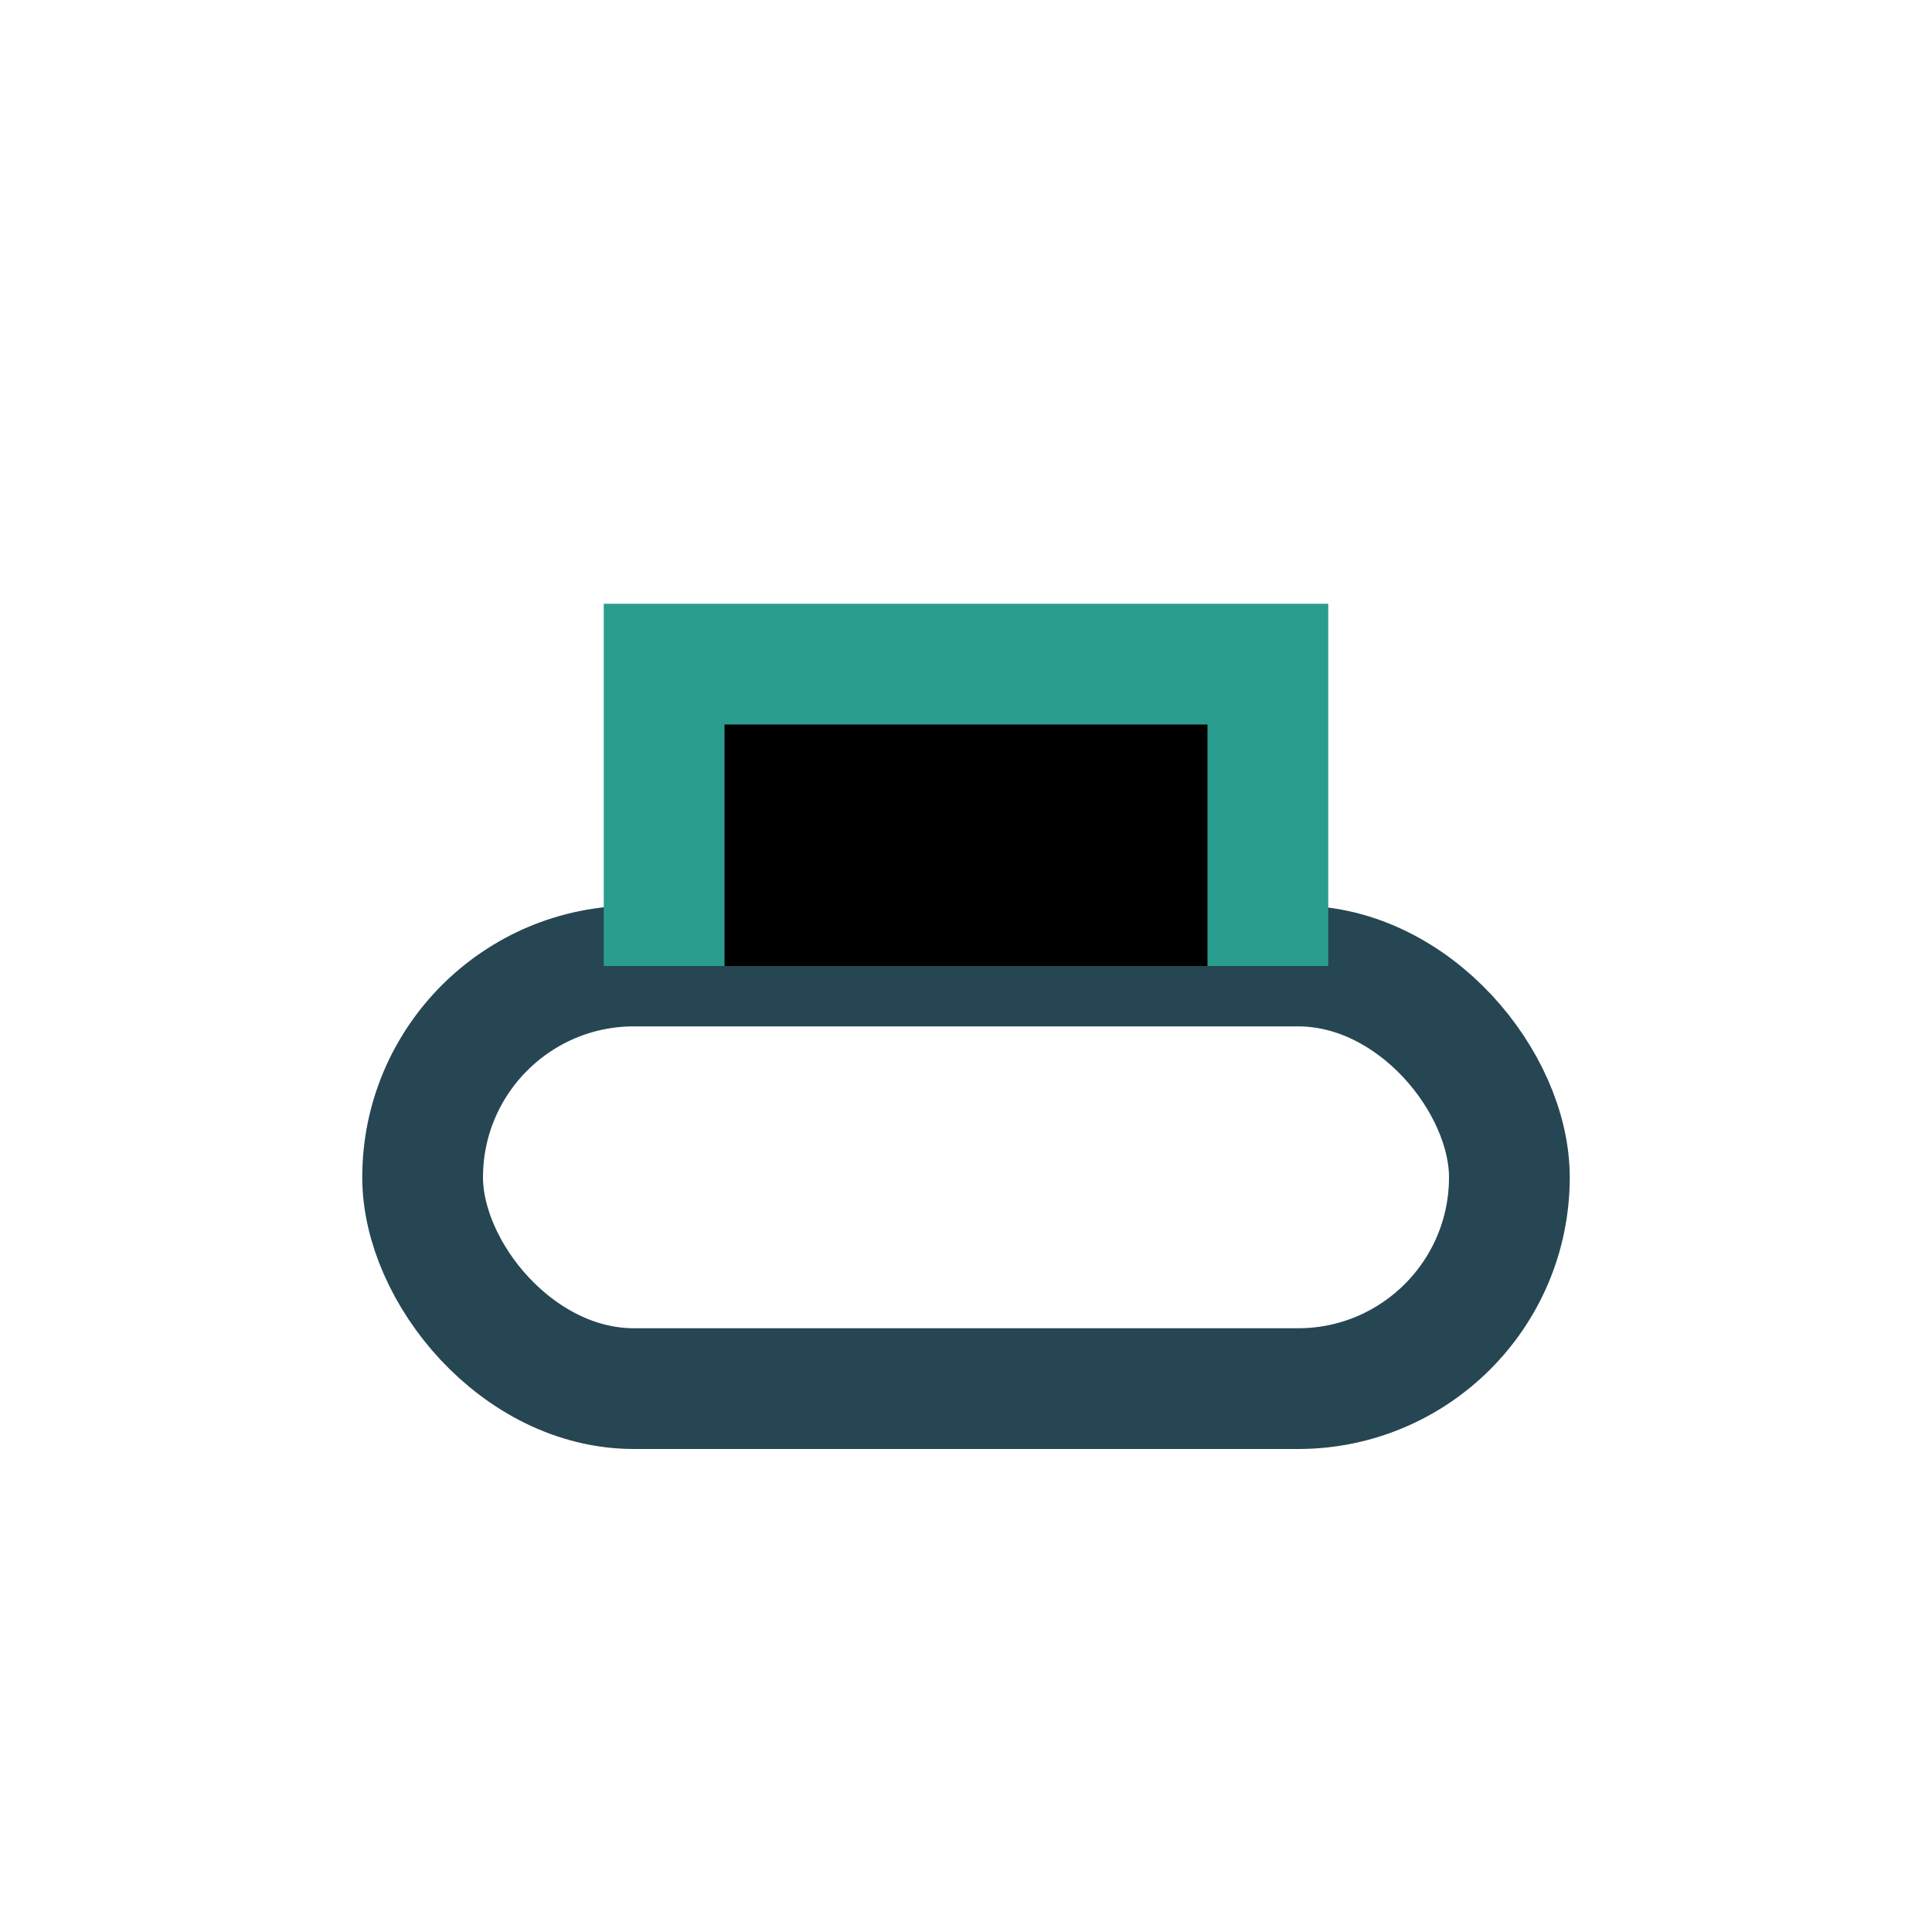 <?xml version="1.0" encoding="UTF-8"?>
<svg xmlns="http://www.w3.org/2000/svg" width="32" height="32" viewBox="0 0 32 32"><rect x="7" y="16" width="18" height="7" rx="3.5" fill="none" stroke="#264653" stroke-width="2"/><path d="M11 16V11h10v5" stroke="#2A9D8F" stroke-width="2"/></svg>